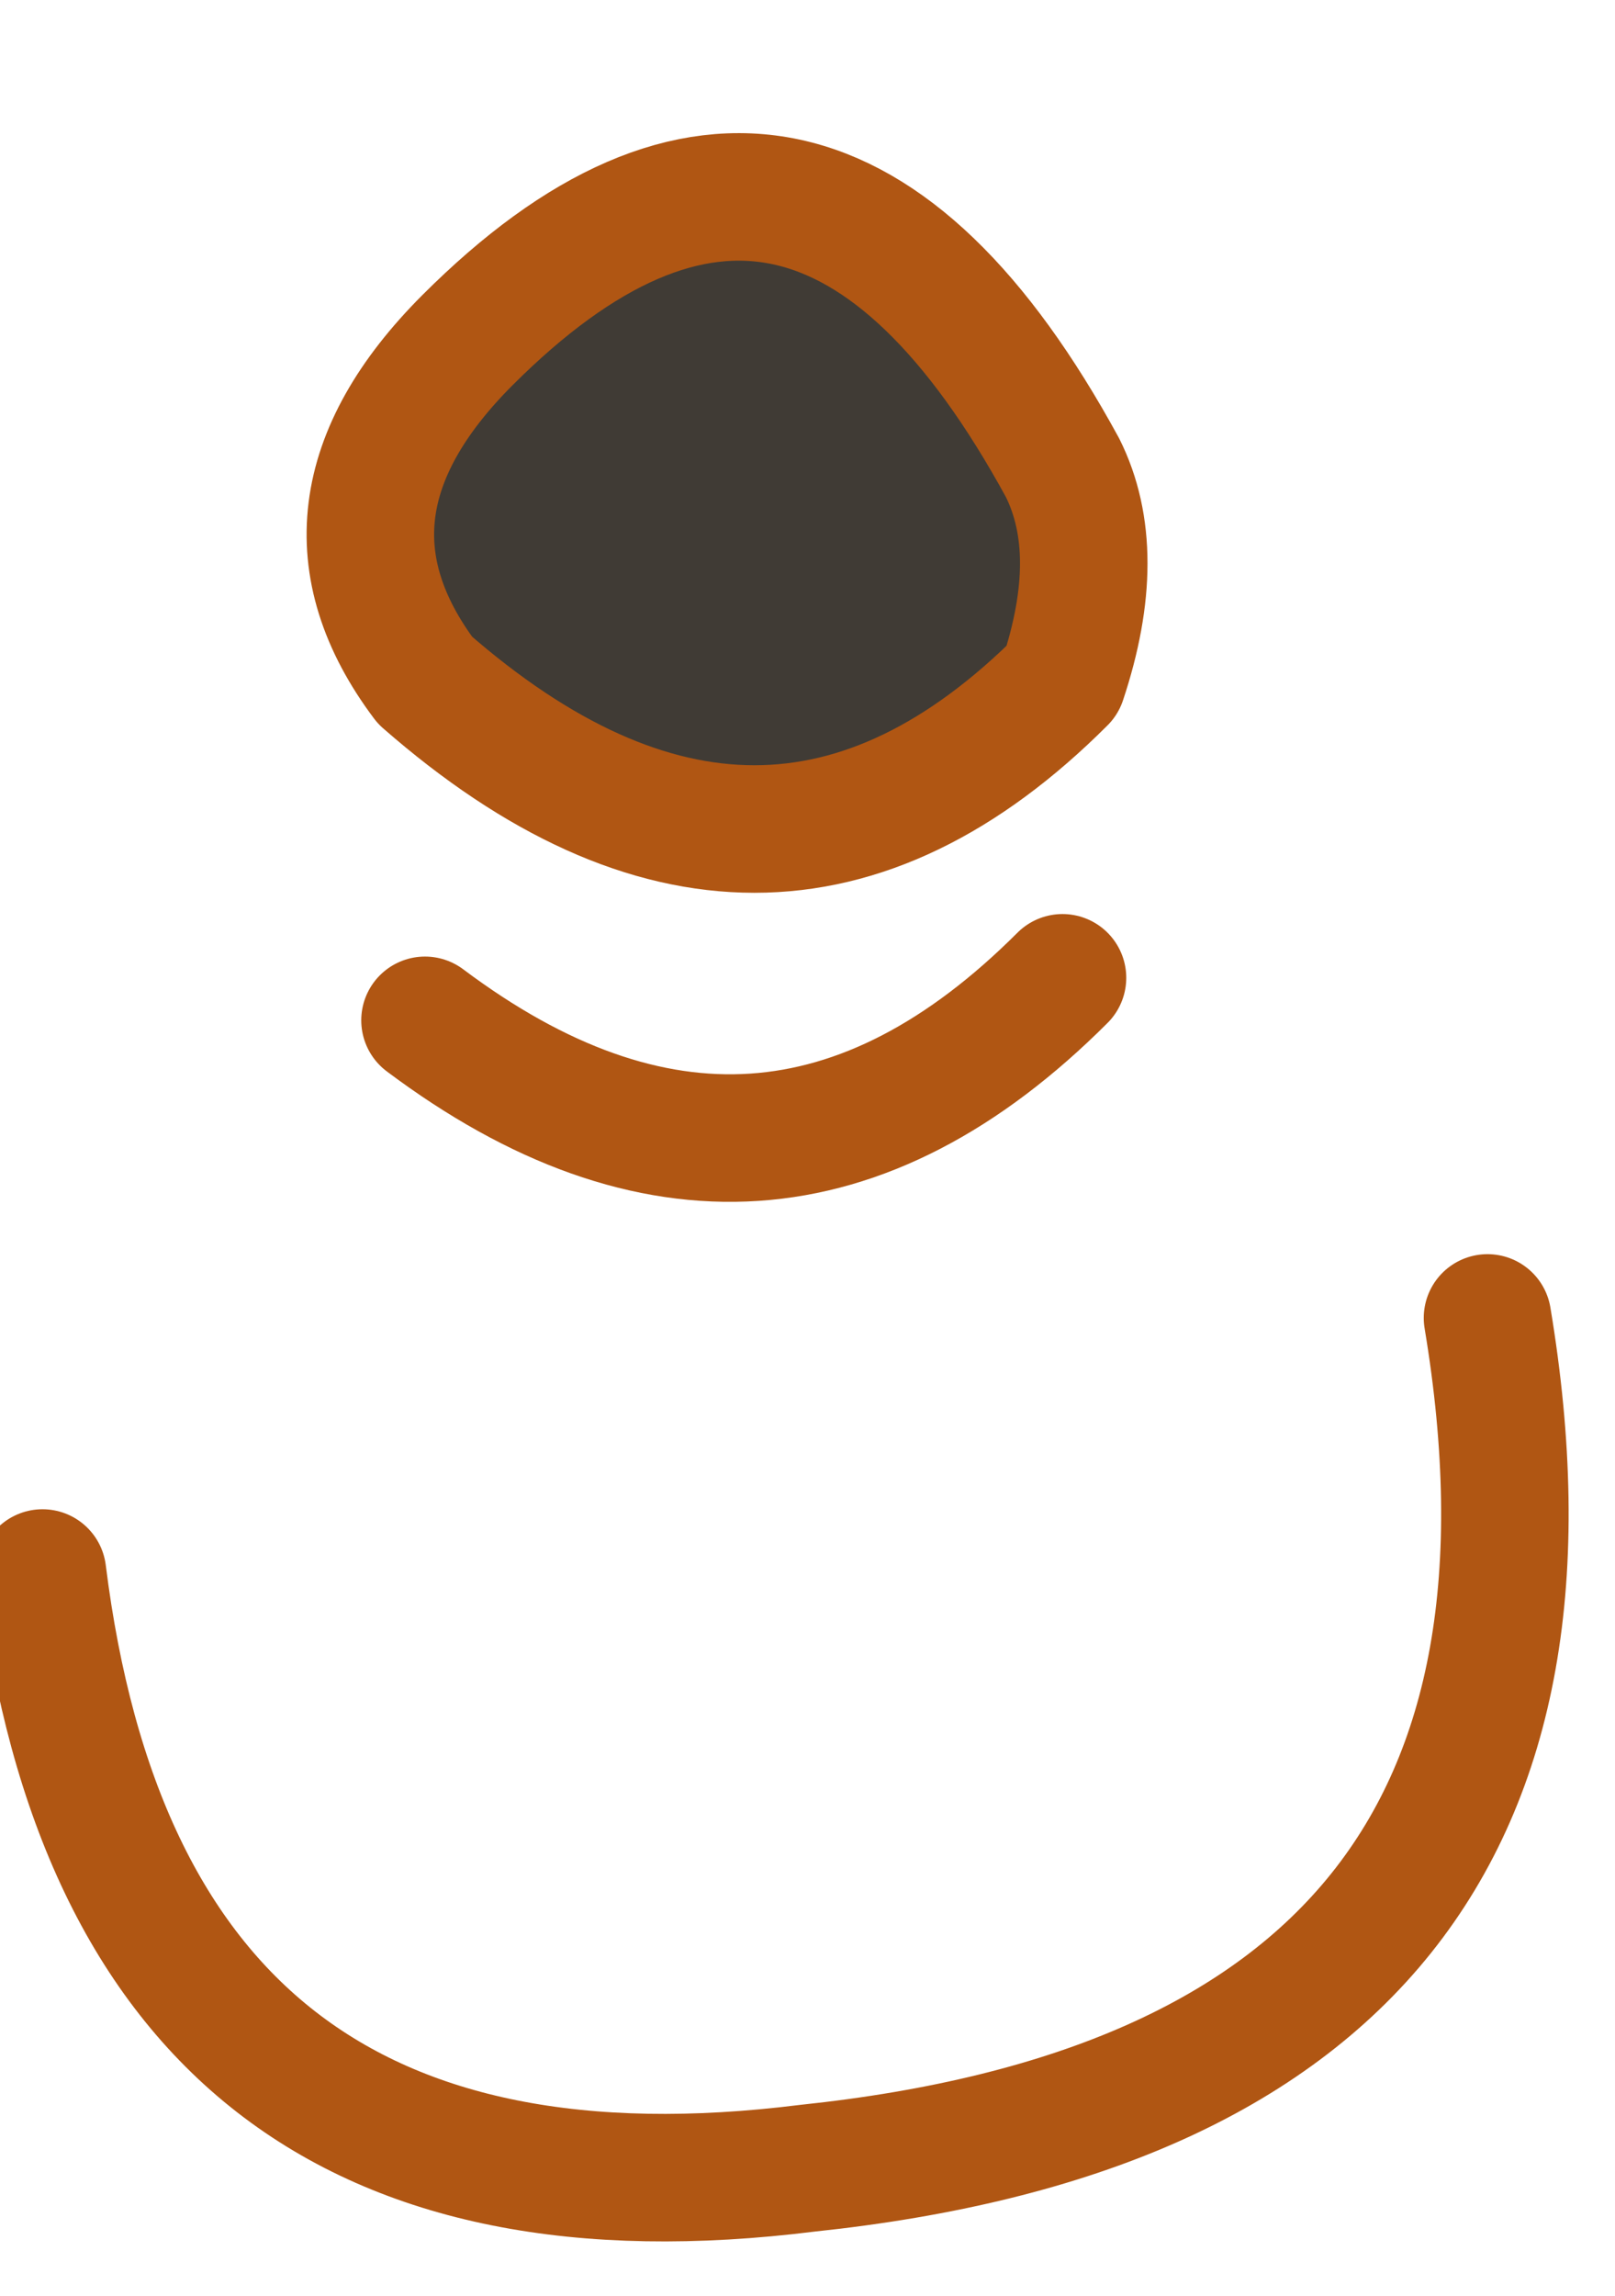 <?xml version="1.0" encoding="UTF-8" standalone="no"?>
<svg xmlns:xlink="http://www.w3.org/1999/xlink" height="2.7px" width="1.9px" xmlns="http://www.w3.org/2000/svg">
  <g transform="matrix(1.0, 0.0, 0.0, 1.0, 0.9, 1.15)">
    <path d="M0.35 -0.6 Q0.4 -0.5 0.35 -0.35 0.0 0.0 -0.4 -0.35 -0.55 -0.55 -0.35 -0.75 0.05 -1.15 0.35 -0.6" fill="#403b35" fill-rule="evenodd" stroke="none"/>
    <path d="M0.35 -0.6 Q0.05 -1.15 -0.35 -0.75 -0.55 -0.55 -0.4 -0.35 0.0 0.0 0.35 -0.35 0.4 -0.5 0.35 -0.6 M-0.85 0.7 Q-0.75 1.5 0.05 1.4 1.0 1.3 0.85 0.4 M-0.4 0.05 Q0.0 0.35 0.35 0.0" fill="none" stroke="#b05613" stroke-linecap="round" stroke-linejoin="round" stroke-width="0.15"/>
  </g>
</svg>
